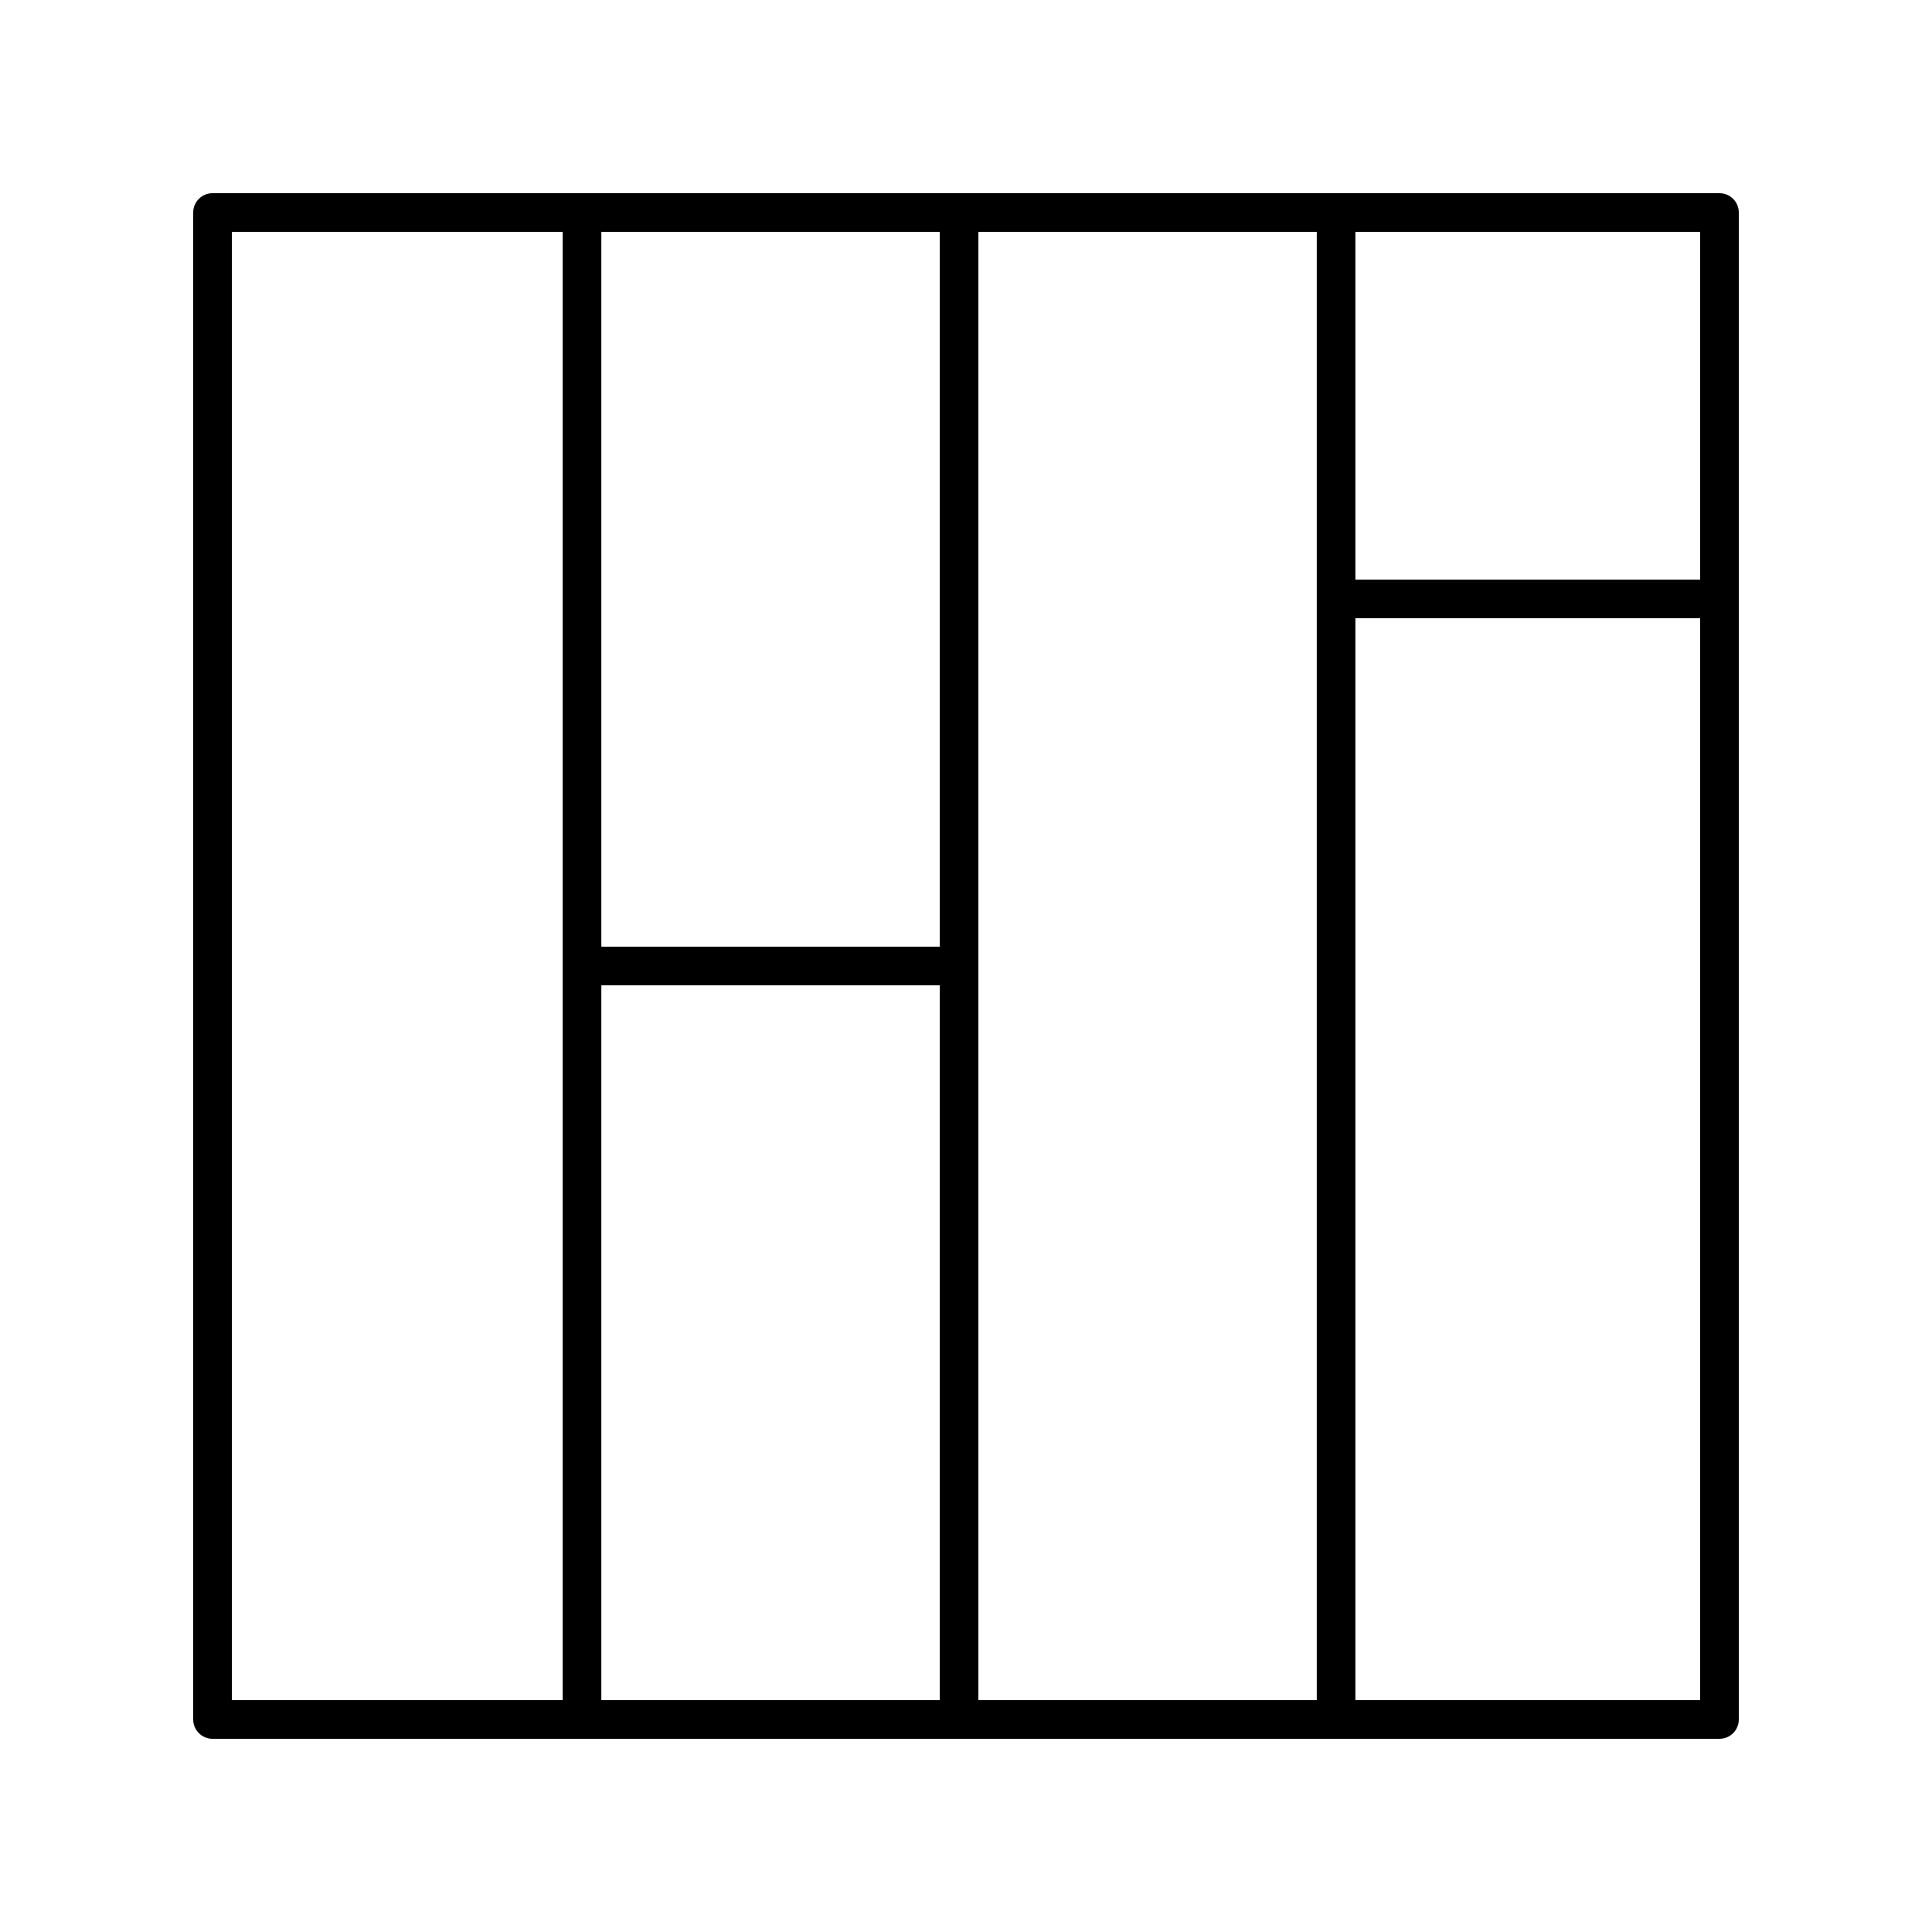<?xml version="1.0" encoding="utf-8"?>
<!-- Generator: Adobe Illustrator 22.1.0, SVG Export Plug-In . SVG Version: 6.00 Build 0)  -->
<svg xmlns="http://www.w3.org/2000/svg" xmlns:xlink="http://www.w3.org/1999/xlink" version="1.1" id="Layer_1" x="0px" y="0px" viewBox="0 0 100 100" style="enable-background:new 0 0 100 100;" xml:space="preserve" width="512" height="512">
<path d="M11,90h78c0.553,0,1-0.448,1-1V11c0-0.552-0.447-1-1-1H11c-0.553,0-1,0.448-1,1v78  C10,89.552,10.447,90,11,90z M68.155,88H50.641V12h17.515V88z M48.641,49H31.125V12h17.516V49z M31.125,51  h17.516v37H31.125V51z M70.155,88V32H88v56H70.155z M88,30H70.155V12H88V30z M12,12h17.125v76H12V12z"/>
</svg>
